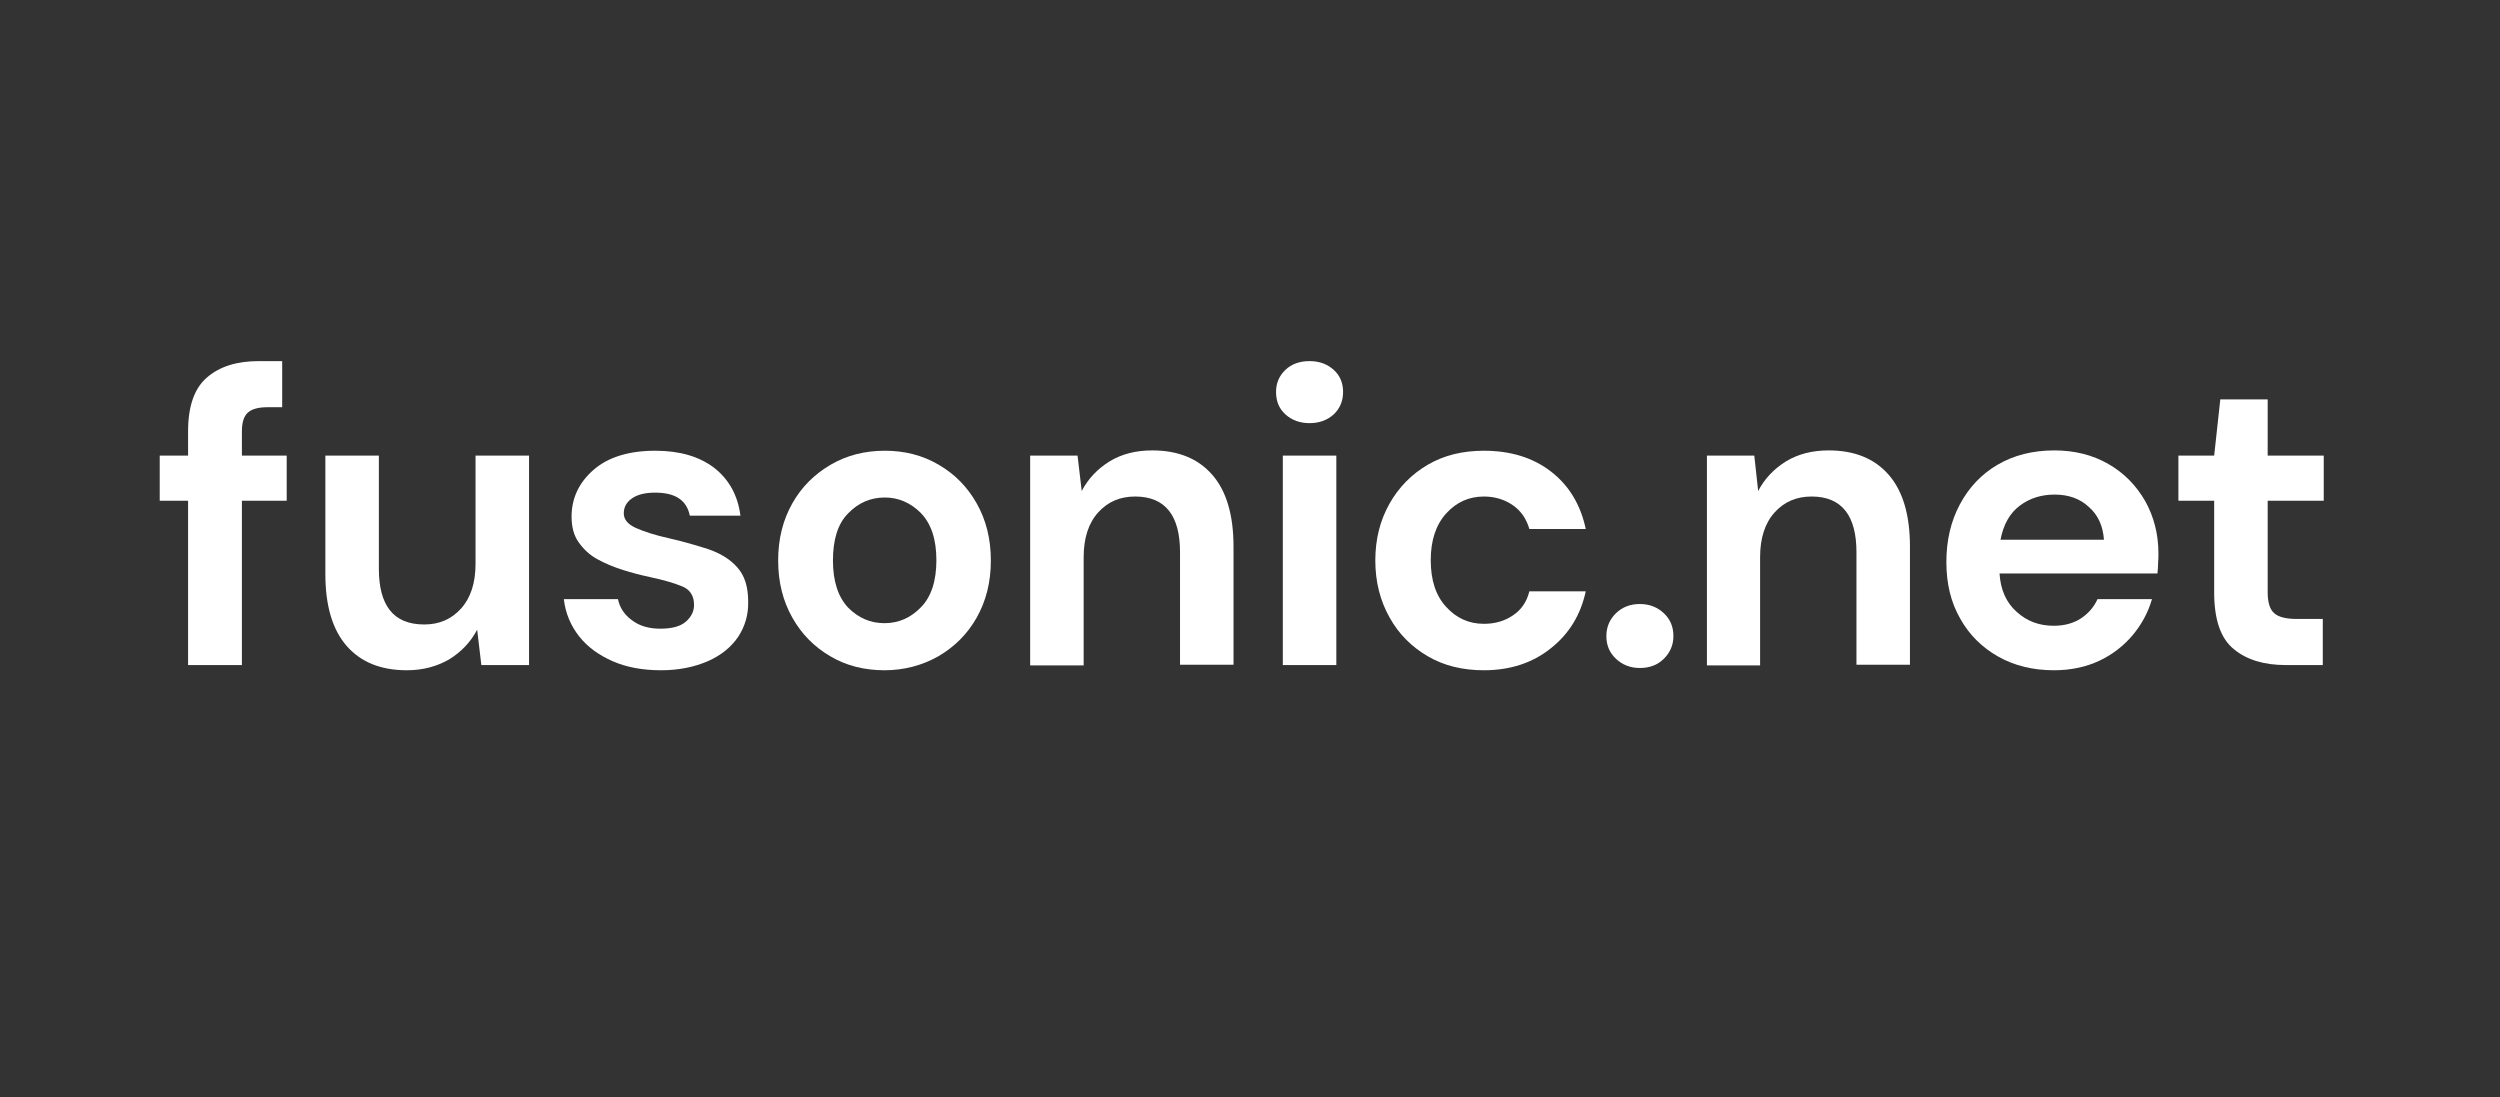 <svg width="360" height="158" viewBox="0 0 360 158" fill="none" xmlns="http://www.w3.org/2000/svg">
<rect x="0" y="0" width="360" height="158" fill="#333333" stroke="none"/>
<path d="M58.594 96.517C54.835 96.517 51.958 95.348 49.916 93.01C47.874 90.672 46.853 87.212 46.853 82.676V65.608H54.557V81.928C54.557 84.499 55.067 86.51 56.135 87.866C57.202 89.222 58.826 89.924 61.1 89.924C63.235 89.924 64.998 89.176 66.39 87.632C67.783 86.09 68.479 83.938 68.479 81.179V65.608H76.182V95.769H69.314L68.711 90.672C67.783 92.449 66.437 93.852 64.72 94.927C62.956 95.956 60.914 96.517 58.594 96.517Z" fill="white"/>
<path d="M27.084 95.769V72.107H23V65.608H27.084V62.1C27.084 58.453 28.012 55.881 29.822 54.338C31.678 52.748 34.137 52 37.293 52H40.634V58.64H38.5C37.154 58.64 36.226 58.921 35.669 59.435C35.112 59.949 34.834 60.838 34.834 62.1V65.608H41.284V72.107H34.834V95.769H27.084Z" fill="white"/>
<path d="M95.208 96.517C92.563 96.517 90.243 96.097 88.201 95.208C86.205 94.32 84.581 93.15 83.374 91.607C82.168 90.064 81.425 88.287 81.193 86.276H88.99C89.222 87.446 89.871 88.474 90.939 89.269C92.006 90.111 93.398 90.532 95.069 90.532C96.74 90.532 97.993 90.204 98.781 89.503C99.57 88.802 99.942 88.007 99.942 87.118C99.942 85.809 99.385 84.921 98.271 84.453C97.157 83.985 95.579 83.518 93.584 83.097C92.284 82.816 90.985 82.489 89.686 82.068C88.34 81.647 87.133 81.133 86.02 80.525C84.906 79.917 84.024 79.075 83.328 78.093C82.632 77.111 82.307 75.895 82.307 74.399C82.307 71.734 83.374 69.489 85.463 67.665C87.551 65.842 90.521 64.906 94.373 64.906C97.9 64.906 100.73 65.748 102.865 67.385C105 69.068 106.253 71.36 106.624 74.259H99.338C98.874 72.014 97.25 70.939 94.326 70.939C92.888 70.939 91.774 71.219 90.985 71.781C90.196 72.342 89.825 73.043 89.825 73.931C89.825 74.82 90.428 75.521 91.588 76.036C92.749 76.55 94.326 77.065 96.229 77.486C98.317 77.953 100.22 78.514 101.983 79.075C103.747 79.683 105.139 80.525 106.16 81.694C107.227 82.863 107.738 84.5 107.738 86.651C107.784 88.521 107.274 90.204 106.299 91.701C105.278 93.197 103.84 94.366 101.937 95.208C99.988 96.05 97.76 96.517 95.208 96.517Z" fill="white"/>
<path d="M127.369 96.517C124.492 96.517 121.847 95.863 119.573 94.507C117.252 93.15 115.442 91.327 114.097 88.942C112.751 86.557 112.055 83.845 112.055 80.712C112.055 77.579 112.751 74.867 114.097 72.482C115.442 70.097 117.299 68.273 119.619 66.917C121.939 65.561 124.538 64.906 127.415 64.906C130.292 64.906 132.845 65.561 135.165 66.917C137.485 68.273 139.295 70.097 140.641 72.482C141.987 74.867 142.683 77.579 142.683 80.712C142.683 83.845 141.987 86.557 140.641 88.942C139.295 91.327 137.439 93.15 135.119 94.507C132.798 95.816 130.2 96.517 127.369 96.517ZM127.369 89.737C129.364 89.737 131.128 88.989 132.613 87.446C134.098 85.949 134.84 83.658 134.84 80.665C134.84 77.672 134.098 75.428 132.613 73.885C131.128 72.388 129.364 71.64 127.415 71.64C125.373 71.64 123.61 72.388 122.125 73.931C120.64 75.428 119.944 77.719 119.944 80.712C119.944 83.705 120.686 85.949 122.125 87.492C123.61 88.989 125.327 89.737 127.369 89.737Z" fill="white"/>
<path d="M148.344 95.769V65.607H155.166L155.769 70.704C156.697 68.927 158.043 67.525 159.76 66.449C161.523 65.374 163.565 64.859 165.932 64.859C169.644 64.859 172.522 66.028 174.563 68.366C176.605 70.704 177.626 74.165 177.626 78.701V95.722H169.923V79.496C169.923 76.924 169.412 74.913 168.345 73.557C167.278 72.201 165.653 71.499 163.472 71.499C161.291 71.499 159.528 72.247 158.136 73.791C156.743 75.334 156.047 77.485 156.047 80.244V95.815H148.344V95.769Z" fill="white"/>
<path d="M188.578 60.932C187.186 60.932 186.027 60.511 185.098 59.669C184.17 58.827 183.752 57.752 183.752 56.443C183.752 55.133 184.216 54.104 185.098 53.263C185.979 52.421 187.14 52 188.578 52C189.97 52 191.131 52.421 192.059 53.263C192.987 54.104 193.404 55.18 193.404 56.443C193.404 57.752 192.94 58.827 192.059 59.669C191.131 60.511 189.97 60.932 188.578 60.932ZM184.726 95.769V65.608H192.43V95.769H184.726Z" fill="white"/>
<path d="M213.684 96.517C210.621 96.517 207.929 95.863 205.609 94.507C203.289 93.15 201.433 91.327 200.088 88.895C198.742 86.51 198.045 83.751 198.045 80.712C198.045 77.626 198.742 74.914 200.088 72.529C201.433 70.144 203.289 68.273 205.609 66.917C207.929 65.561 210.621 64.906 213.684 64.906C217.49 64.906 220.738 65.888 223.337 67.899C225.936 69.91 227.606 72.669 228.349 76.176H220.228C219.81 74.727 219.021 73.557 217.862 72.763C216.655 71.921 215.263 71.5 213.684 71.5C211.549 71.5 209.739 72.295 208.255 73.931C206.77 75.568 206.027 77.813 206.027 80.665C206.027 83.564 206.77 85.809 208.255 87.399C209.739 89.036 211.549 89.83 213.684 89.83C215.309 89.83 216.701 89.409 217.862 88.615C219.067 87.82 219.856 86.651 220.228 85.154H228.349C227.606 88.568 225.936 91.28 223.337 93.338C220.738 95.442 217.49 96.517 213.684 96.517Z" fill="white"/>
<path d="M236.143 96.19C234.751 96.19 233.592 95.722 232.664 94.834C231.736 93.945 231.318 92.87 231.318 91.607C231.318 90.298 231.782 89.222 232.664 88.334C233.592 87.445 234.705 86.978 236.143 86.978C237.537 86.978 238.696 87.445 239.624 88.334C240.552 89.222 240.97 90.298 240.97 91.607C240.97 92.87 240.506 93.945 239.624 94.834C238.696 95.769 237.537 96.19 236.143 96.19Z" fill="white"/>
<path d="M245.797 95.769V65.607H252.618L253.175 70.704C254.104 68.927 255.45 67.525 257.166 66.449C258.929 65.374 260.972 64.859 263.338 64.859C267.05 64.859 269.928 66.028 271.969 68.366C274.012 70.704 275.033 74.165 275.033 78.701V95.722H267.329V79.496C267.329 76.924 266.819 74.913 265.752 73.557C264.684 72.201 263.061 71.499 260.88 71.499C258.698 71.499 256.935 72.247 255.543 73.791C254.151 75.334 253.454 77.485 253.454 80.244V95.815H245.797V95.769Z" fill="white"/>
<path d="M295.776 96.517C292.761 96.517 290.069 95.862 287.748 94.553C285.428 93.243 283.572 91.42 282.272 89.082C280.926 86.743 280.277 84.031 280.277 80.945C280.277 77.812 280.926 75.053 282.226 72.621C283.525 70.19 285.335 68.273 287.655 66.917C289.975 65.561 292.713 64.859 295.822 64.859C298.747 64.859 301.346 65.514 303.62 66.823C305.893 68.132 307.611 69.909 308.91 72.154C310.162 74.398 310.813 76.924 310.813 79.683C310.813 80.15 310.813 80.618 310.766 81.085C310.766 81.553 310.72 82.067 310.674 82.582H287.934C288.073 84.92 288.908 86.79 290.393 88.1C291.879 89.456 293.643 90.11 295.73 90.11C297.308 90.11 298.608 89.736 299.675 89.035C300.741 88.334 301.531 87.398 302.041 86.276H309.885C309.328 88.193 308.398 89.923 307.1 91.466C305.801 93.01 304.176 94.272 302.274 95.161C300.372 96.049 298.19 96.517 295.776 96.517ZM295.869 71.219C293.966 71.219 292.297 71.733 290.857 72.809C289.419 73.884 288.491 75.521 288.073 77.719H302.969C302.83 75.755 302.133 74.165 300.788 72.996C299.49 71.78 297.819 71.219 295.869 71.219Z" fill="white"/>
<path d="M329.19 95.769C326.034 95.769 323.528 95.021 321.672 93.478C319.769 91.935 318.841 89.222 318.841 85.294V72.108H313.689V65.608H318.841L319.723 57.518H326.545V65.608H334.619V72.108H326.545V85.294C326.545 86.744 326.87 87.773 327.473 88.287C328.075 88.848 329.19 89.129 330.721 89.129H334.481V95.769H329.19Z" fill="white"/>
</svg>

